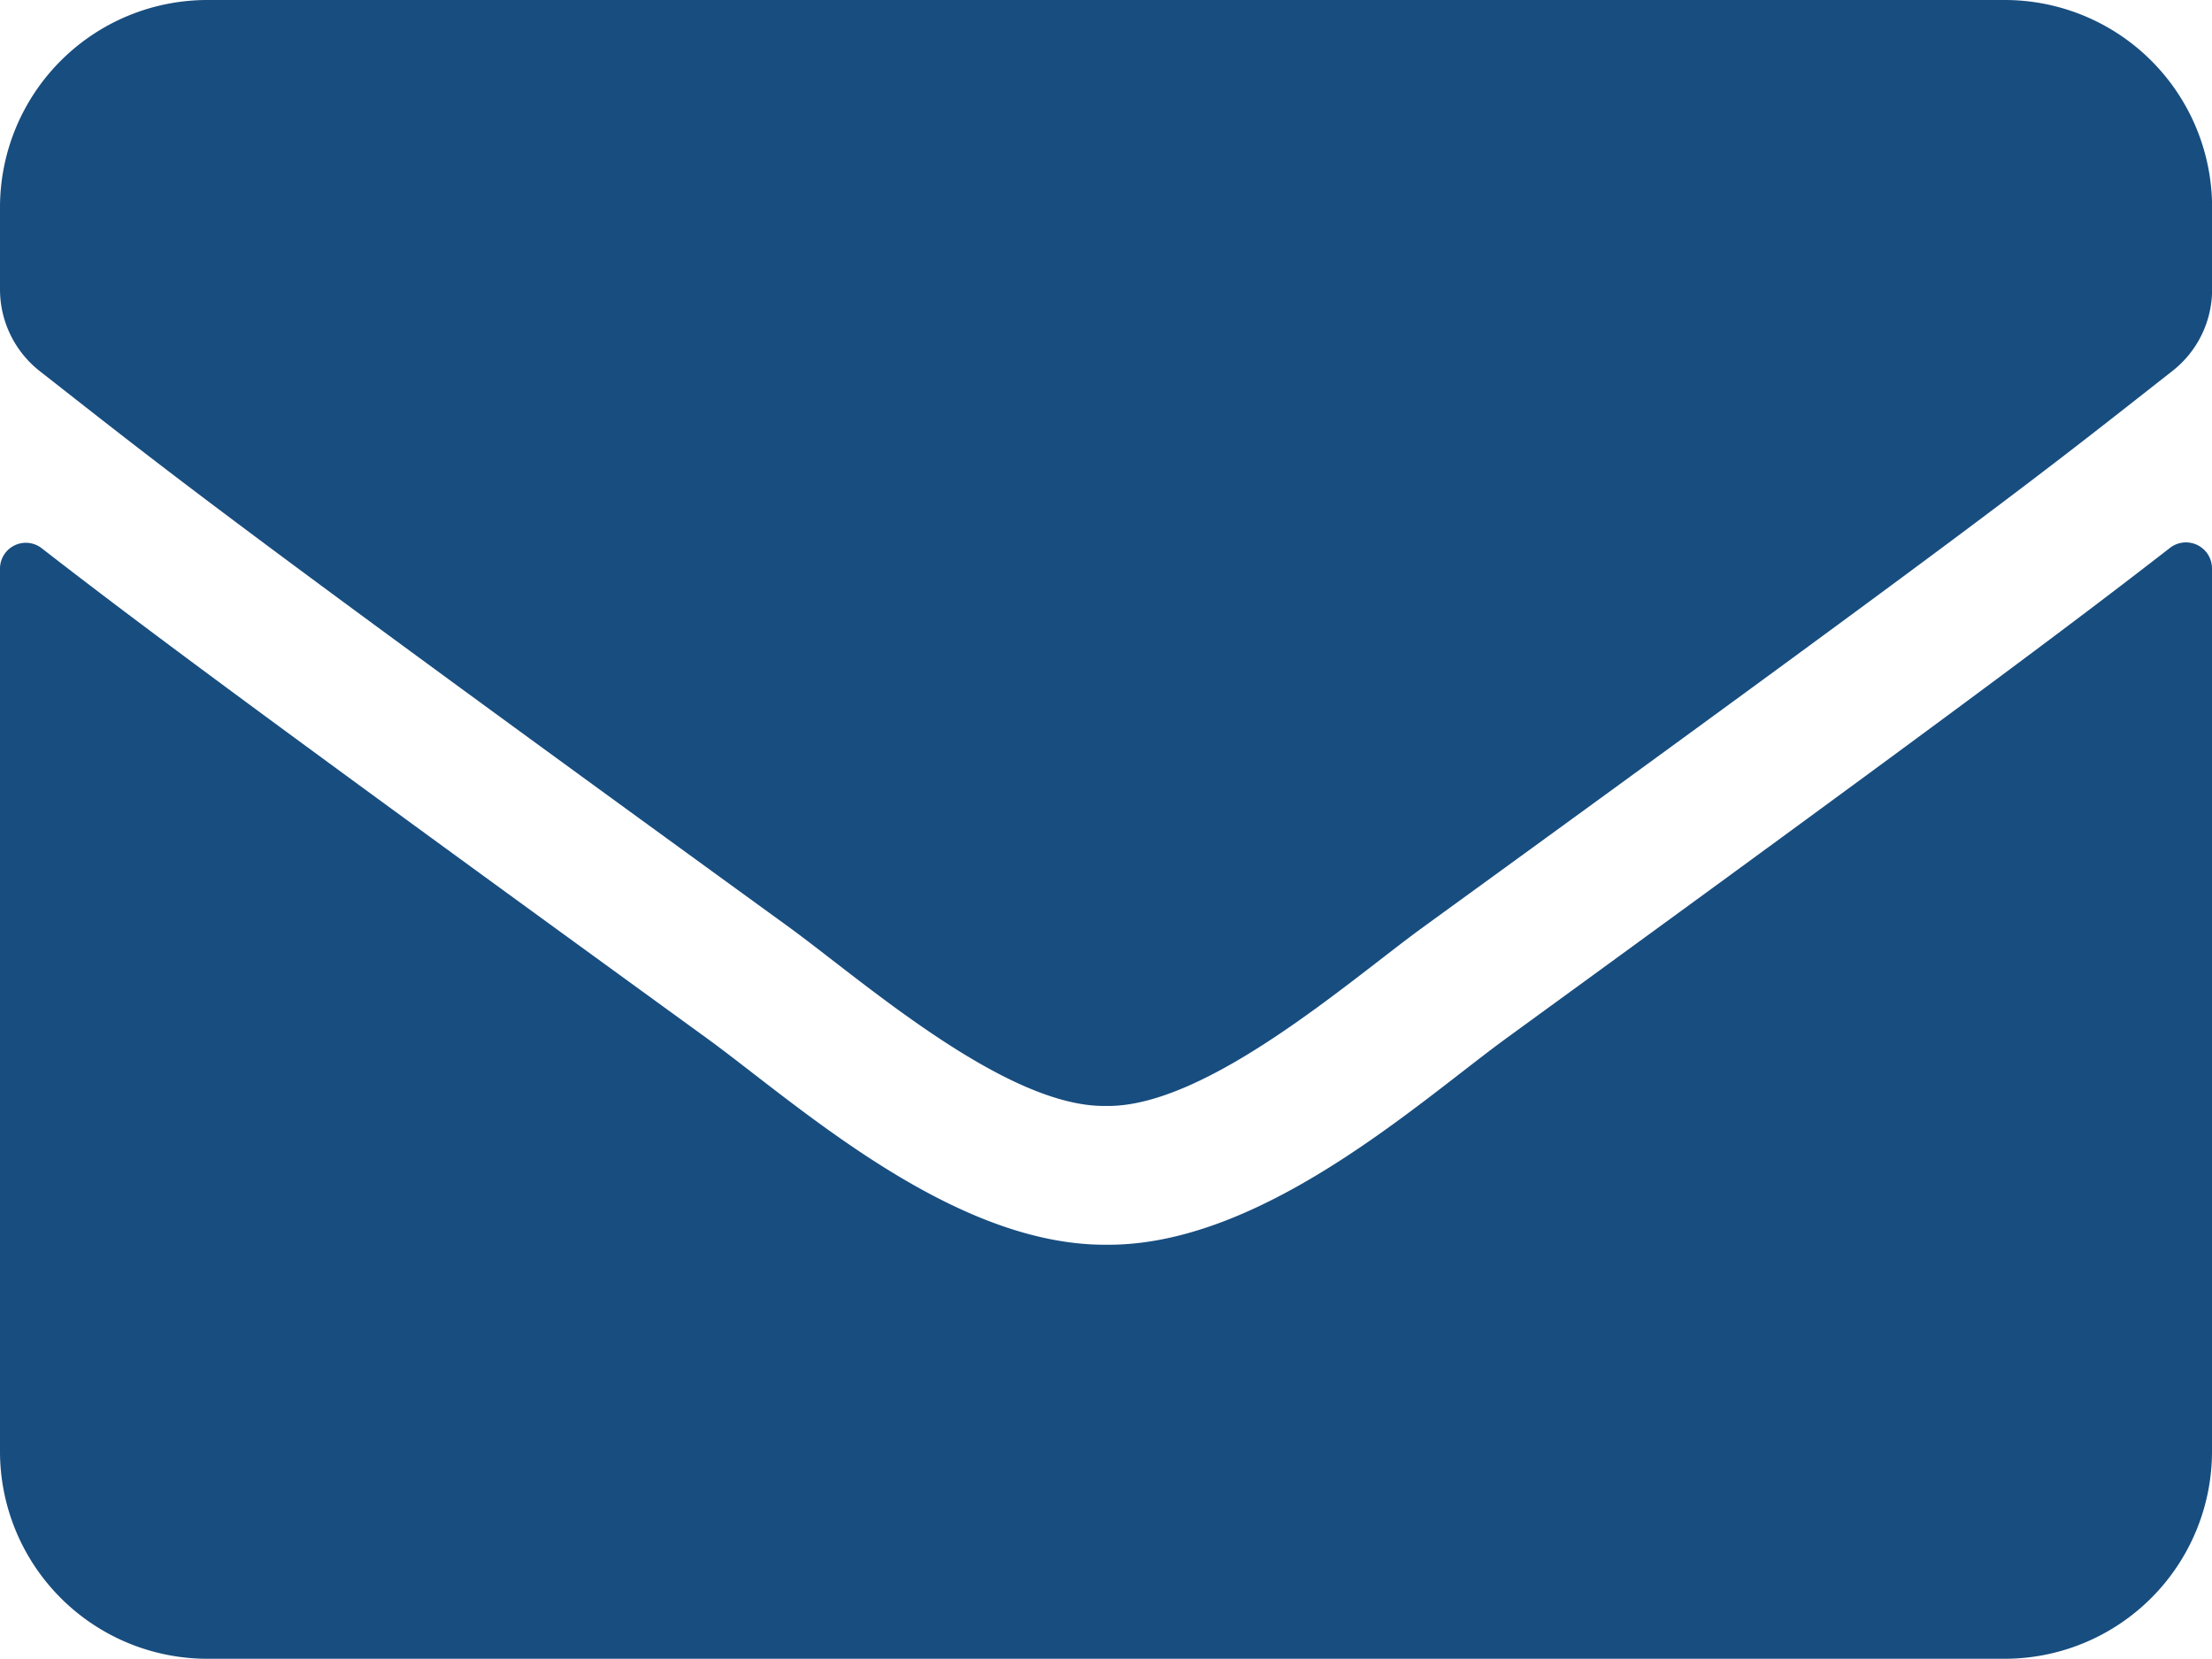 <?xml version="1.0" encoding="UTF-8"?>
<svg xmlns="http://www.w3.org/2000/svg" width="21.915" height="16.436" viewBox="0 0 21.915 16.436">
  <g id="mail" transform="translate(0 0)">
    <path id="envelope" d="M21.5,69.427a.258.258,0,0,1,.415.2v8.753a2.055,2.055,0,0,1-2.054,2.054H2.054A2.055,2.055,0,0,1,0,78.382V69.633a.256.256,0,0,1,.415-.2c.959.745,2.23,1.691,6.6,4.862.9.659,2.427,2.046,3.946,2.037,1.528.013,3.082-1.4,3.951-2.037C19.274,71.122,20.541,70.172,21.5,69.427Zm-10.542,5.53c.993.017,2.423-1.25,3.142-1.772,5.68-4.122,6.112-4.481,7.422-5.509a1.024,1.024,0,0,0,.394-.809v-.813A2.055,2.055,0,0,0,19.86,64H2.054A2.055,2.055,0,0,0,0,66.055v.813a1.03,1.03,0,0,0,.394.809C1.7,68.7,2.136,69.063,7.816,73.185,8.535,73.708,9.964,74.974,10.957,74.957Z" transform="translate(0 -64)" fill="#184d7f"></path>
  </g>
</svg>
